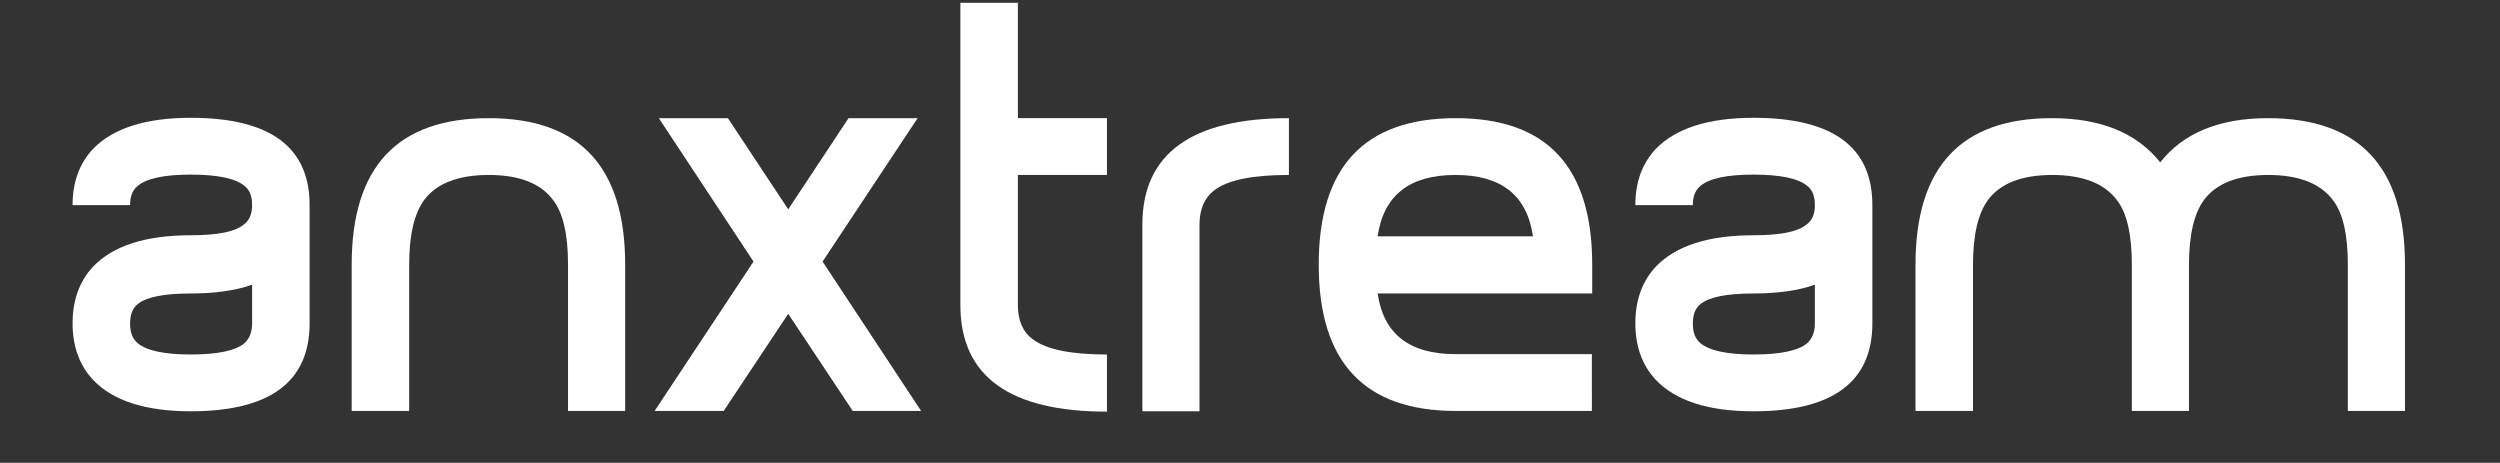 <?xml version="1.0" encoding="utf-8"?>
<!-- Generator: Adobe Illustrator 19.1.0, SVG Export Plug-In . SVG Version: 6.00 Build 0)  -->
<svg version="1.2" baseProfile="tiny" id="Layer_1" xmlns="http://www.w3.org/2000/svg" xmlns:xlink="http://www.w3.org/1999/xlink"
	 x="0px" y="0px" viewBox="-281 180.7 713 132" xml:space="preserve">
<rect x="-281" y="180.7" width="713" height="132" fill="#333333" stroke="none"/>
<g>
	<path fill="#FFFFFF" d="M-192.7,272.9c0,16.7-11.3,25.1-33.9,25.1c-12.9,0-22.2-3-27.9-9c-3.9-4.2-5.8-9.6-5.8-16.1
		c0-6.5,1.9-11.9,5.8-16.1c5.7-6,15-9,27.9-9c7.7,0,12.8-1,15.3-3.2c1.5-1.2,2.2-2.9,2.2-5.4c0-2.5-0.7-4.4-2.2-5.5
		c-2.5-2.1-7.6-3.2-15.3-3.2c-7.6,0-12.6,1.1-15.1,3.2c-1.5,1.2-2.2,3-2.2,5.5h-16.4c0-6.5,1.9-11.8,5.8-16c5.7-5.9,15-8.9,27.9-8.9
		c22.6,0,33.9,8.3,33.9,24.9V272.9z M-209.1,273v-11.1c-4.8,1.7-10.7,2.5-17.5,2.5c-7.6,0-12.6,1-15.1,3c-1.5,1.2-2.2,3-2.2,5.6
		c0,2.5,0.7,4.4,2.2,5.6c2.5,2.1,7.6,3.2,15.1,3.2c7.7,0,12.8-1.1,15.3-3.2C-209.9,277.3-209.1,275.5-209.1,273z"/>
	<path fill="#FFFFFF" d="M-102.6,297.9H-119v-41.8c0-8.5-1.4-14.7-4.3-18.4c-3.5-4.7-9.6-7.1-18.3-7.1c-8.7,0-14.9,2.4-18.4,7.1
		c-2.8,3.8-4.3,9.9-4.3,18.4v41.8h-16.4v-41.7c0-27.9,13-41.8,39.1-41.8c26,0,38.9,13.9,38.9,41.8V297.9z"/>
	<path fill="#FFFFFF" d="M-18.3,297.9h-19.5l-18.4-27.7l-18.4,27.7h-19.7l28.2-42.6l-27-40.9h19.7l17.2,26l17.2-26h19.7l-27.1,40.9
		L-18.3,297.9z"/>
	<path fill="#FFFFFF" d="M34.7,298.1c-27.8,0-41.8-10.1-41.8-30.4v-86.2H9.3v32.9h25.4v16.2H9.3v37.1c0,4.4,1.4,7.7,4.3,9.8
		c3.9,2.9,10.9,4.3,21.1,4.3V298.1z"/>
	<path fill="#FFFFFF" d="M86.5,230.6c-10.2,0-17.2,1.4-21.1,4.3c-2.8,2.1-4.3,5.4-4.3,9.8v53.3H44.8v-53.2
		c0-20.2,13.9-30.4,41.8-30.4V230.6z"/>
	<path fill="#FFFFFF" d="M173.1,297.9h-38.9c-26.1,0-39.1-13.9-39.1-41.7c0-27.9,13-41.8,39.1-41.8c26,0,38.9,13.9,38.9,41.8v8.2
		h-61.2c1.7,11.6,9.1,17.3,22.2,17.3h38.9V297.9z M156.2,248.1c-1.7-11.7-9-17.5-22.1-17.5c-13.1,0-20.5,5.8-22.2,17.5H156.2z"/>
	<path fill="#FFFFFF" d="M253,272.9c0,16.7-11.3,25.1-33.9,25.1c-12.9,0-22.2-3-27.9-9c-3.9-4.2-5.8-9.6-5.8-16.1
		c0-6.5,1.9-11.9,5.8-16.1c5.7-6,15-9,27.9-9c7.7,0,12.8-1,15.3-3.2c1.5-1.2,2.2-2.9,2.2-5.4c0-2.5-0.7-4.4-2.2-5.5
		c-2.5-2.1-7.6-3.2-15.3-3.2c-7.6,0-12.6,1.1-15.1,3.2c-1.5,1.2-2.2,3-2.2,5.5h-16.4c0-6.5,1.9-11.8,5.8-16c5.7-5.9,15-8.9,27.9-8.9
		c22.6,0,33.9,8.3,33.9,24.9V272.9z M236.6,273v-11.1c-4.8,1.7-10.7,2.5-17.5,2.5c-7.6,0-12.6,1-15.1,3c-1.5,1.2-2.2,3-2.2,5.6
		c0,2.5,0.7,4.4,2.2,5.6c2.5,2.1,7.6,3.2,15.1,3.2c7.7,0,12.8-1.1,15.3-3.2C235.8,277.3,236.6,275.5,236.6,273z"/>
	<path fill="#FFFFFF" d="M405,297.9h-16.4v-41.8c0-8.5-1.4-14.7-4.3-18.4c-3.6-4.7-9.7-7.1-18.4-7.1c-8.7,0-14.8,2.4-18.3,7.1
		c-2.8,3.8-4.3,9.9-4.3,18.4v41.8H327v-41.8c0-8.5-1.4-14.7-4.3-18.4c-3.6-4.7-9.7-7.1-18.4-7.1c-8.7,0-14.8,2.4-18.3,7.1
		c-2.8,3.8-4.3,9.9-4.3,18.4v41.8h-16.4v-41.7c0-27.9,13-41.8,38.9-41.8c13.9,0,24.2,4.2,30.9,12.6c6.6-8.4,16.9-12.6,30.7-12.6
		c26.1,0,39.1,13.9,39.1,41.8V297.9z"/>
</g>
</svg>
